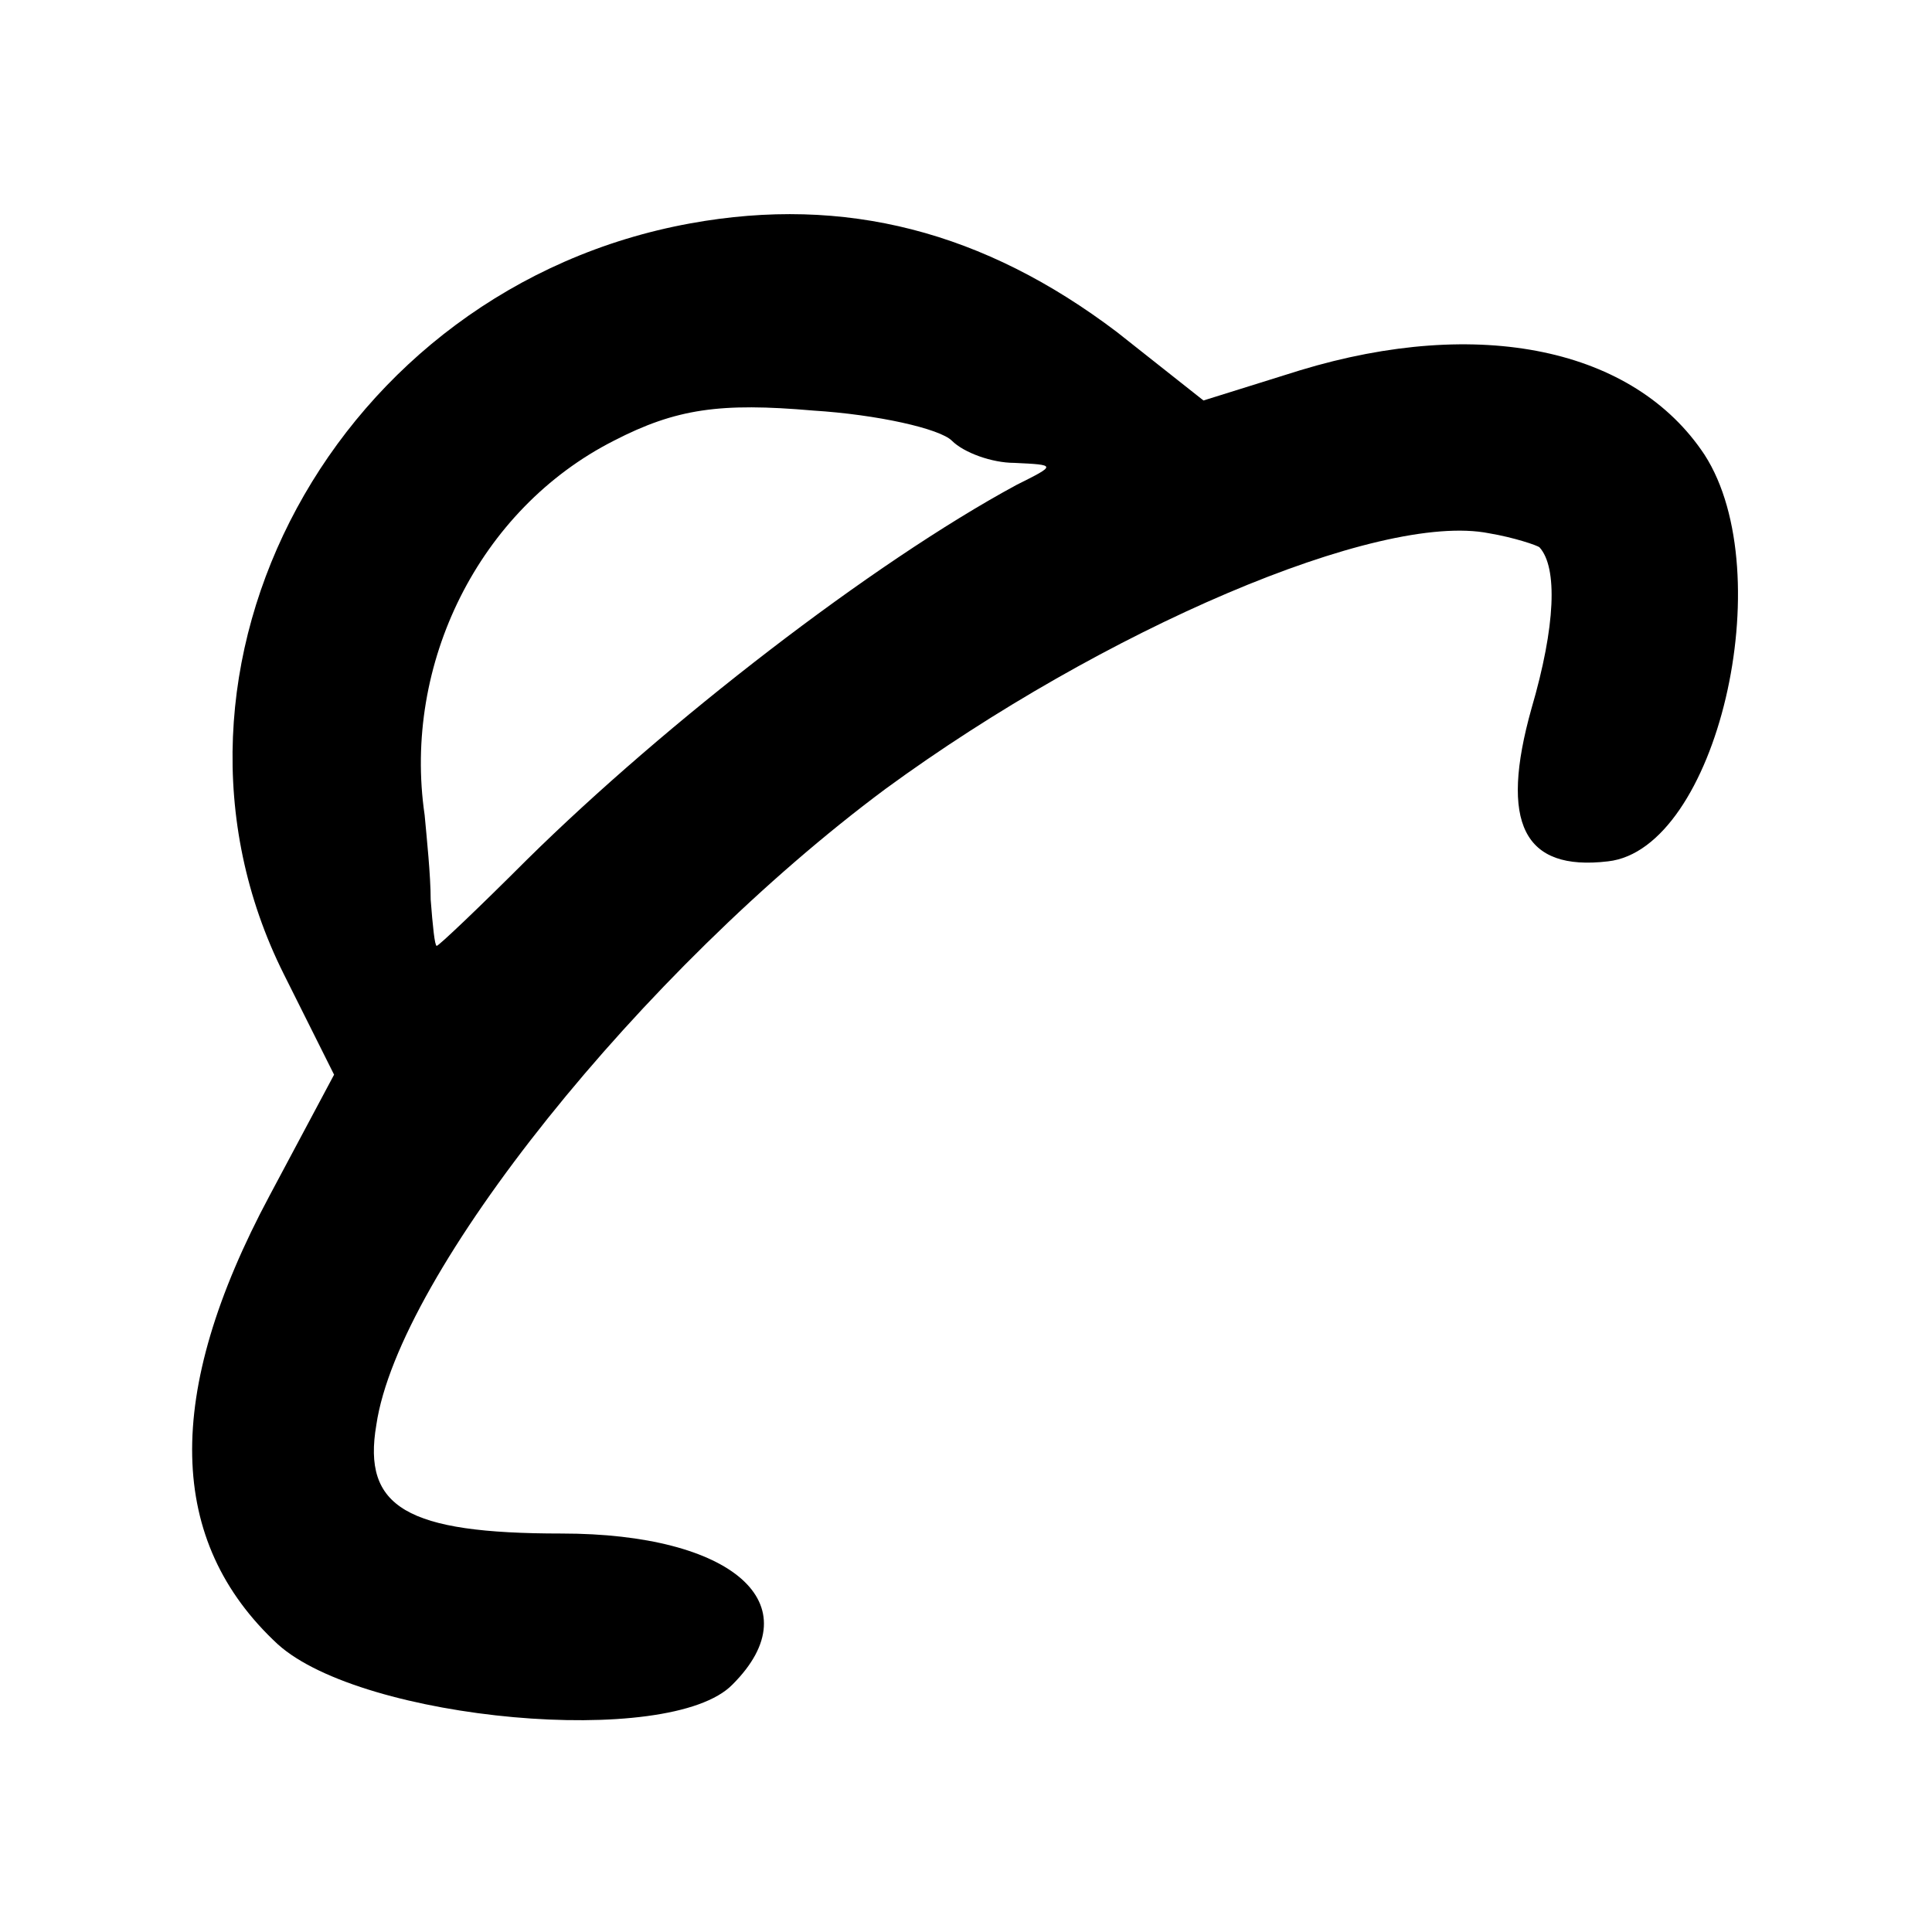 <?xml version="1.0" standalone="no"?>
<!DOCTYPE svg PUBLIC "-//W3C//DTD SVG 20010904//EN"
 "http://www.w3.org/TR/2001/REC-SVG-20010904/DTD/svg10.dtd">
<svg version="1.0" xmlns="http://www.w3.org/2000/svg"
 width="96pt" height="96pt" viewBox="0 0 96 96"
 preserveAspectRatio="xMidYMid meet">
<g transform="translate(0,96) scale(0.1,-0.1)"
fill="#000000" stroke="none">
<path d="M343 849 c-176 -32 -278 -221 -202 -373 l25 -50 -32 -60 c-53 -99
-51 -172 4 -223 42 -38 195 -52 226 -20 40 40 0 75 -85 75 -77 0 -99 13 -92
54 11 75 132 226 253 316 108 79 245 138 300 127 12 -2 24 -6 25 -7 9 -10 8
-39 -4 -80 -16 -57 -4 -81 38 -76 54 6 86 143 48 202 -35 53 -112 69 -201 42
l-48 -15 -43 34 c-66 50 -135 68 -212 54z m130 -108 c6 -6 20 -11 31 -11 21
-1 21 -1 1 -11 -72 -39 -174 -118 -243 -186 -24 -24 -44 -43 -45 -43 -1 0 -2
10 -3 23 0 12 -2 31 -3 42 -11 75 27 152 94 186 31 16 53 19 99 15 32 -2 63
-9 69 -15z"/>
</g>
</svg>
